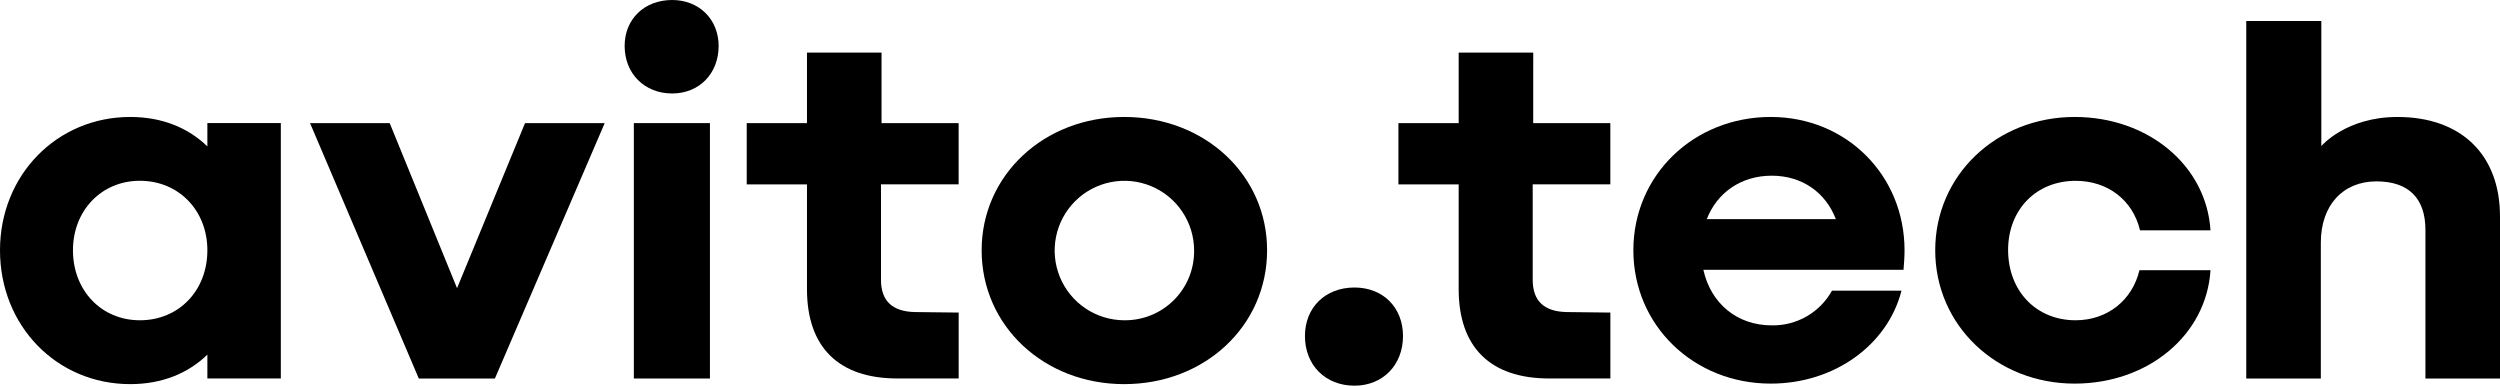 <?xml version="1.0" encoding="UTF-8"?> <svg xmlns="http://www.w3.org/2000/svg" width="363" height="56" viewBox="0 0 363 56" fill="none"><path d="M128 7.637H117.173V17.875H108.424V26.775H117.173V41.98C117.173 50.433 121.785 54.953 130.301 54.953H139.2V45.385L132.82 45.31C129.553 45.235 127.92 43.677 127.92 40.636V26.769H139.194V17.875H128V7.637Z" fill="black"></path><path d="M97.596 0C93.589 0 90.698 2.745 90.698 6.674C90.698 10.679 93.581 13.573 97.596 13.573C101.525 13.573 104.345 10.69 104.345 6.674C104.345 2.825 101.525 0 97.596 0Z" fill="black"></path><path d="M30.11 21.256C27.337 18.572 23.569 16.983 18.91 16.983C8.244 16.983 0 25.439 0 36.34C0 47.319 8.233 55.775 18.91 55.775C23.569 55.775 27.337 54.183 30.11 51.493V54.953H40.776V17.874H30.11V21.256ZM20.308 46.503C14.748 46.503 10.594 42.201 10.594 36.34C10.594 30.557 14.748 26.249 20.308 26.249C25.944 26.249 30.11 30.551 30.11 36.34C30.11 42.201 25.956 46.503 20.32 46.503H20.308Z" fill="black"></path><path d="M66.363 41.844L56.584 17.875H45.016L60.81 54.959H60.96H71.713H71.86L87.804 17.875H76.236L66.363 41.844Z" fill="black"></path><path d="M103.083 17.875H92.033V54.959H103.083V17.875Z" fill="black"></path><path d="M301.386 26.255C306.059 26.255 309.691 29.072 310.732 33.448H320.965C320.371 24.029 311.916 16.983 301.239 16.983C289.893 16.983 280.994 25.439 280.994 36.34C280.994 47.241 289.893 55.7 301.239 55.7C311.905 55.7 320.371 48.654 320.965 39.235H310.648C309.61 43.608 305.975 46.503 301.377 46.503C295.667 46.503 291.576 42.273 291.576 36.268C291.596 30.407 295.675 26.255 301.386 26.255Z" fill="black"></path><path d="M348.105 16.984C340.61 16.984 337.056 21.21 337.056 21.21V3.047H326.156V54.968H336.984V35.236C336.984 29.822 340.172 26.336 345.055 26.336C349.725 26.336 352.173 28.784 352.173 33.382V54.968H363V31.454C363.011 22.473 357.376 16.984 348.105 16.984Z" fill="black"></path><path d="M163.226 16.983C151.583 16.983 142.534 25.439 142.534 36.34C142.534 47.319 151.583 55.775 163.226 55.775C174.945 55.775 183.982 47.319 183.982 36.34C183.99 25.439 174.945 16.983 163.226 16.983ZM163.226 46.503C161.227 46.496 159.275 45.897 157.615 44.782C155.956 43.667 154.663 42.086 153.901 40.237C153.139 38.389 152.942 36.356 153.333 34.395C153.725 32.434 154.688 30.633 156.101 29.219C157.515 27.805 159.315 26.841 161.276 26.449C163.236 26.057 165.269 26.254 167.117 27.016C168.966 27.777 170.548 29.069 171.663 30.729C172.778 32.388 173.378 34.341 173.385 36.34C173.404 37.68 173.154 39.01 172.651 40.251C172.147 41.492 171.399 42.62 170.452 43.568C169.505 44.515 168.378 45.263 167.137 45.767C165.895 46.271 164.566 46.521 163.226 46.503Z" fill="black"></path><path d="M257.113 16.983C245.913 16.983 237.164 25.439 237.164 36.34C237.164 47.241 245.913 55.7 257.113 55.7C266.383 55.7 274.095 50.063 276.098 42.201H266.009C265.145 43.757 263.874 45.048 262.332 45.937C260.79 46.825 259.036 47.277 257.257 47.244C252.195 47.244 248.398 44.032 247.329 39.171H276.392C276.464 38.28 276.539 37.317 276.539 36.352C276.542 25.439 268.087 16.983 257.113 16.983ZM257.26 25.511C261.702 25.511 265.103 27.985 266.565 31.817H247.828C249.321 27.971 252.797 25.511 257.26 25.511Z" fill="black"></path><path d="M196.672 41.746C192.446 41.746 189.479 44.629 189.479 48.792C189.479 53.022 192.446 56 196.672 56C200.751 56 203.717 53.033 203.717 48.792C203.717 44.649 200.817 41.746 196.672 41.746Z" fill="black"></path><path d="M222.627 7.637H211.8V17.875H203.051V26.775H211.8V41.98C211.8 50.433 216.412 54.953 224.927 54.953H233.826V45.385L227.45 45.31C224.183 45.235 222.549 43.677 222.549 40.636V26.769H233.821V17.875H222.621L222.627 7.637Z" fill="black"></path></svg> 